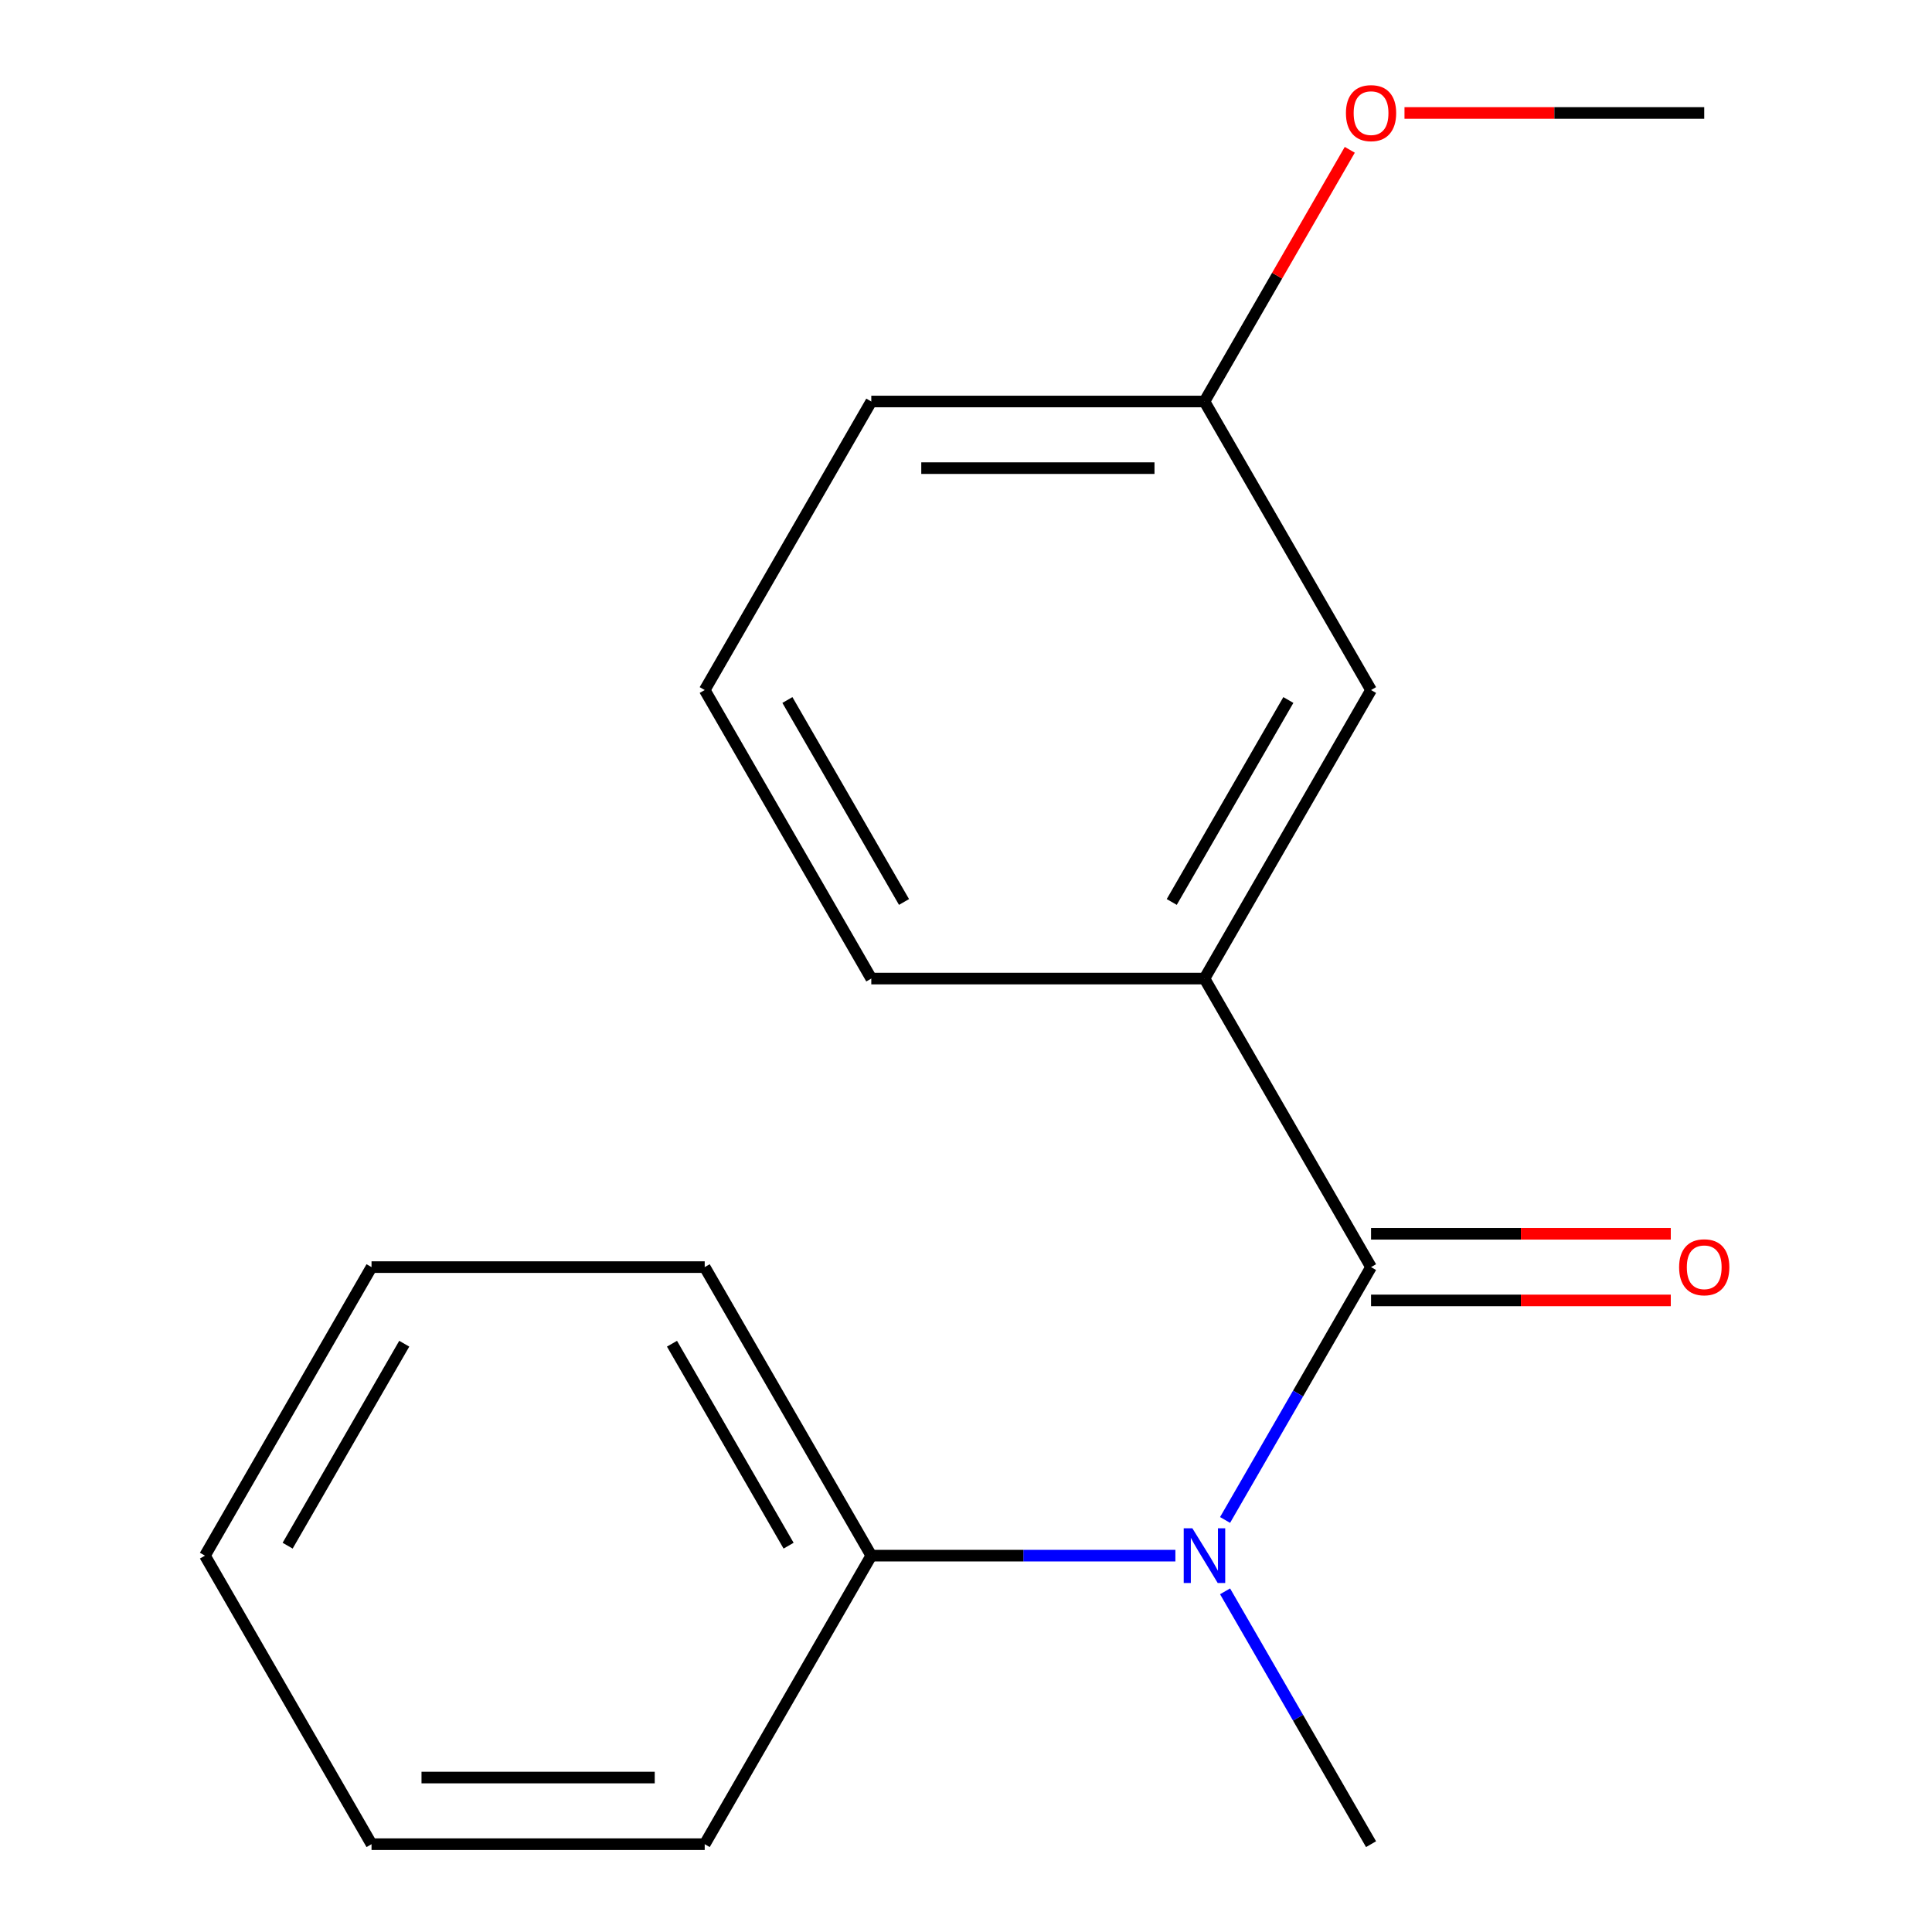 <?xml version='1.0' encoding='iso-8859-1'?>
<svg version='1.1' baseProfile='full'
              xmlns='http://www.w3.org/2000/svg'
                      xmlns:rdkit='http://www.rdkit.org/xml'
                      xmlns:xlink='http://www.w3.org/1999/xlink'
                  xml:space='preserve'
width='1000px' height='1000px' viewBox='0 0 1000 1000'>
<!-- END OF HEADER -->
<rect style='opacity:1.0;fill:#FFFFFF;stroke:none' width='1000' height='1000' x='0' y='0'> </rect>
<path class='bond-0' d='M 709.654,655.854 L 671.874,721.291' style='fill:none;fill-rule:evenodd;stroke:#000000;stroke-width:6px;stroke-linecap:butt;stroke-linejoin:miter;stroke-opacity:1' />
<path class='bond-0' d='M 671.874,721.291 L 634.094,786.728' style='fill:none;fill-rule:evenodd;stroke:#0000FF;stroke-width:6px;stroke-linecap:butt;stroke-linejoin:miter;stroke-opacity:1' />
<path class='bond-1' d='M 709.654,655.854 L 623.429,506.508' style='fill:none;fill-rule:evenodd;stroke:#000000;stroke-width:6px;stroke-linecap:butt;stroke-linejoin:miter;stroke-opacity:1' />
<path class='bond-2' d='M 709.654,673.099 L 787.224,673.099' style='fill:none;fill-rule:evenodd;stroke:#000000;stroke-width:6px;stroke-linecap:butt;stroke-linejoin:miter;stroke-opacity:1' />
<path class='bond-2' d='M 787.224,673.099 L 864.793,673.099' style='fill:none;fill-rule:evenodd;stroke:#FF0000;stroke-width:6px;stroke-linecap:butt;stroke-linejoin:miter;stroke-opacity:1' />
<path class='bond-2' d='M 709.654,638.609 L 787.224,638.609' style='fill:none;fill-rule:evenodd;stroke:#000000;stroke-width:6px;stroke-linecap:butt;stroke-linejoin:miter;stroke-opacity:1' />
<path class='bond-2' d='M 787.224,638.609 L 864.793,638.609' style='fill:none;fill-rule:evenodd;stroke:#FF0000;stroke-width:6px;stroke-linecap:butt;stroke-linejoin:miter;stroke-opacity:1' />
<path class='bond-4' d='M 608.378,805.2 L 529.679,805.2' style='fill:none;fill-rule:evenodd;stroke:#0000FF;stroke-width:6px;stroke-linecap:butt;stroke-linejoin:miter;stroke-opacity:1' />
<path class='bond-4' d='M 529.679,805.2 L 450.98,805.2' style='fill:none;fill-rule:evenodd;stroke:#000000;stroke-width:6px;stroke-linecap:butt;stroke-linejoin:miter;stroke-opacity:1' />
<path class='bond-6' d='M 634.094,823.671 L 671.874,889.108' style='fill:none;fill-rule:evenodd;stroke:#0000FF;stroke-width:6px;stroke-linecap:butt;stroke-linejoin:miter;stroke-opacity:1' />
<path class='bond-6' d='M 671.874,889.108 L 709.654,954.545' style='fill:none;fill-rule:evenodd;stroke:#000000;stroke-width:6px;stroke-linecap:butt;stroke-linejoin:miter;stroke-opacity:1' />
<path class='bond-3' d='M 623.429,506.508 L 709.654,357.162' style='fill:none;fill-rule:evenodd;stroke:#000000;stroke-width:6px;stroke-linecap:butt;stroke-linejoin:miter;stroke-opacity:1' />
<path class='bond-3' d='M 606.494,466.861 L 666.851,362.319' style='fill:none;fill-rule:evenodd;stroke:#000000;stroke-width:6px;stroke-linecap:butt;stroke-linejoin:miter;stroke-opacity:1' />
<path class='bond-7' d='M 623.429,506.508 L 450.98,506.508' style='fill:none;fill-rule:evenodd;stroke:#000000;stroke-width:6px;stroke-linecap:butt;stroke-linejoin:miter;stroke-opacity:1' />
<path class='bond-5' d='M 709.654,357.162 L 623.429,207.816' style='fill:none;fill-rule:evenodd;stroke:#000000;stroke-width:6px;stroke-linecap:butt;stroke-linejoin:miter;stroke-opacity:1' />
<path class='bond-10' d='M 450.98,805.2 L 364.755,655.854' style='fill:none;fill-rule:evenodd;stroke:#000000;stroke-width:6px;stroke-linecap:butt;stroke-linejoin:miter;stroke-opacity:1' />
<path class='bond-10' d='M 408.177,800.043 L 347.819,695.501' style='fill:none;fill-rule:evenodd;stroke:#000000;stroke-width:6px;stroke-linecap:butt;stroke-linejoin:miter;stroke-opacity:1' />
<path class='bond-11' d='M 450.98,805.2 L 364.755,954.545' style='fill:none;fill-rule:evenodd;stroke:#000000;stroke-width:6px;stroke-linecap:butt;stroke-linejoin:miter;stroke-opacity:1' />
<path class='bond-8' d='M 623.429,207.816 L 661.036,142.679' style='fill:none;fill-rule:evenodd;stroke:#000000;stroke-width:6px;stroke-linecap:butt;stroke-linejoin:miter;stroke-opacity:1' />
<path class='bond-8' d='M 661.036,142.679 L 698.644,77.541' style='fill:none;fill-rule:evenodd;stroke:#FF0000;stroke-width:6px;stroke-linecap:butt;stroke-linejoin:miter;stroke-opacity:1' />
<path class='bond-17' d='M 623.429,207.816 L 450.98,207.816' style='fill:none;fill-rule:evenodd;stroke:#000000;stroke-width:6px;stroke-linecap:butt;stroke-linejoin:miter;stroke-opacity:1' />
<path class='bond-17' d='M 597.562,242.306 L 476.847,242.306' style='fill:none;fill-rule:evenodd;stroke:#000000;stroke-width:6px;stroke-linecap:butt;stroke-linejoin:miter;stroke-opacity:1' />
<path class='bond-9' d='M 450.98,506.508 L 364.755,357.162' style='fill:none;fill-rule:evenodd;stroke:#000000;stroke-width:6px;stroke-linecap:butt;stroke-linejoin:miter;stroke-opacity:1' />
<path class='bond-9' d='M 467.915,466.861 L 407.558,362.319' style='fill:none;fill-rule:evenodd;stroke:#000000;stroke-width:6px;stroke-linecap:butt;stroke-linejoin:miter;stroke-opacity:1' />
<path class='bond-13' d='M 726.966,58.47 L 804.535,58.47' style='fill:none;fill-rule:evenodd;stroke:#FF0000;stroke-width:6px;stroke-linecap:butt;stroke-linejoin:miter;stroke-opacity:1' />
<path class='bond-13' d='M 804.535,58.47 L 882.104,58.47' style='fill:none;fill-rule:evenodd;stroke:#000000;stroke-width:6px;stroke-linecap:butt;stroke-linejoin:miter;stroke-opacity:1' />
<path class='bond-12' d='M 364.755,357.162 L 450.98,207.816' style='fill:none;fill-rule:evenodd;stroke:#000000;stroke-width:6px;stroke-linecap:butt;stroke-linejoin:miter;stroke-opacity:1' />
<path class='bond-14' d='M 364.755,655.854 L 192.305,655.854' style='fill:none;fill-rule:evenodd;stroke:#000000;stroke-width:6px;stroke-linecap:butt;stroke-linejoin:miter;stroke-opacity:1' />
<path class='bond-15' d='M 364.755,954.545 L 192.305,954.545' style='fill:none;fill-rule:evenodd;stroke:#000000;stroke-width:6px;stroke-linecap:butt;stroke-linejoin:miter;stroke-opacity:1' />
<path class='bond-15' d='M 338.887,920.055 L 218.172,920.055' style='fill:none;fill-rule:evenodd;stroke:#000000;stroke-width:6px;stroke-linecap:butt;stroke-linejoin:miter;stroke-opacity:1' />
<path class='bond-18' d='M 192.305,655.854 L 106.08,805.2' style='fill:none;fill-rule:evenodd;stroke:#000000;stroke-width:6px;stroke-linecap:butt;stroke-linejoin:miter;stroke-opacity:1' />
<path class='bond-18' d='M 209.24,695.501 L 148.883,800.043' style='fill:none;fill-rule:evenodd;stroke:#000000;stroke-width:6px;stroke-linecap:butt;stroke-linejoin:miter;stroke-opacity:1' />
<path class='bond-16' d='M 192.305,954.545 L 106.08,805.2' style='fill:none;fill-rule:evenodd;stroke:#000000;stroke-width:6px;stroke-linecap:butt;stroke-linejoin:miter;stroke-opacity:1' />
<path  class='atom-1' d='M 617.169 791.04
L 626.449 806.04
Q 627.369 807.52, 628.849 810.2
Q 630.329 812.88, 630.409 813.04
L 630.409 791.04
L 634.169 791.04
L 634.169 819.36
L 630.289 819.36
L 620.329 802.96
Q 619.169 801.04, 617.929 798.84
Q 616.729 796.64, 616.369 795.96
L 616.369 819.36
L 612.689 819.36
L 612.689 791.04
L 617.169 791.04
' fill='#0000FF'/>
<path  class='atom-3' d='M 869.104 655.934
Q 869.104 649.134, 872.464 645.334
Q 875.824 641.534, 882.104 641.534
Q 888.384 641.534, 891.744 645.334
Q 895.104 649.134, 895.104 655.934
Q 895.104 662.814, 891.704 666.734
Q 888.304 670.614, 882.104 670.614
Q 875.864 670.614, 872.464 666.734
Q 869.104 662.854, 869.104 655.934
M 882.104 667.414
Q 886.424 667.414, 888.744 664.534
Q 891.104 661.614, 891.104 655.934
Q 891.104 650.374, 888.744 647.574
Q 886.424 644.734, 882.104 644.734
Q 877.784 644.734, 875.424 647.534
Q 873.104 650.334, 873.104 655.934
Q 873.104 661.654, 875.424 664.534
Q 877.784 667.414, 882.104 667.414
' fill='#FF0000'/>
<path  class='atom-9' d='M 696.654 58.55
Q 696.654 51.75, 700.014 47.95
Q 703.374 44.15, 709.654 44.15
Q 715.934 44.15, 719.294 47.95
Q 722.654 51.75, 722.654 58.55
Q 722.654 65.43, 719.254 69.35
Q 715.854 73.23, 709.654 73.23
Q 703.414 73.23, 700.014 69.35
Q 696.654 65.47, 696.654 58.55
M 709.654 70.03
Q 713.974 70.03, 716.294 67.15
Q 718.654 64.23, 718.654 58.55
Q 718.654 52.99, 716.294 50.19
Q 713.974 47.35, 709.654 47.35
Q 705.334 47.35, 702.974 50.15
Q 700.654 52.95, 700.654 58.55
Q 700.654 64.27, 702.974 67.15
Q 705.334 70.03, 709.654 70.03
' fill='#FF0000'/>
</svg>
